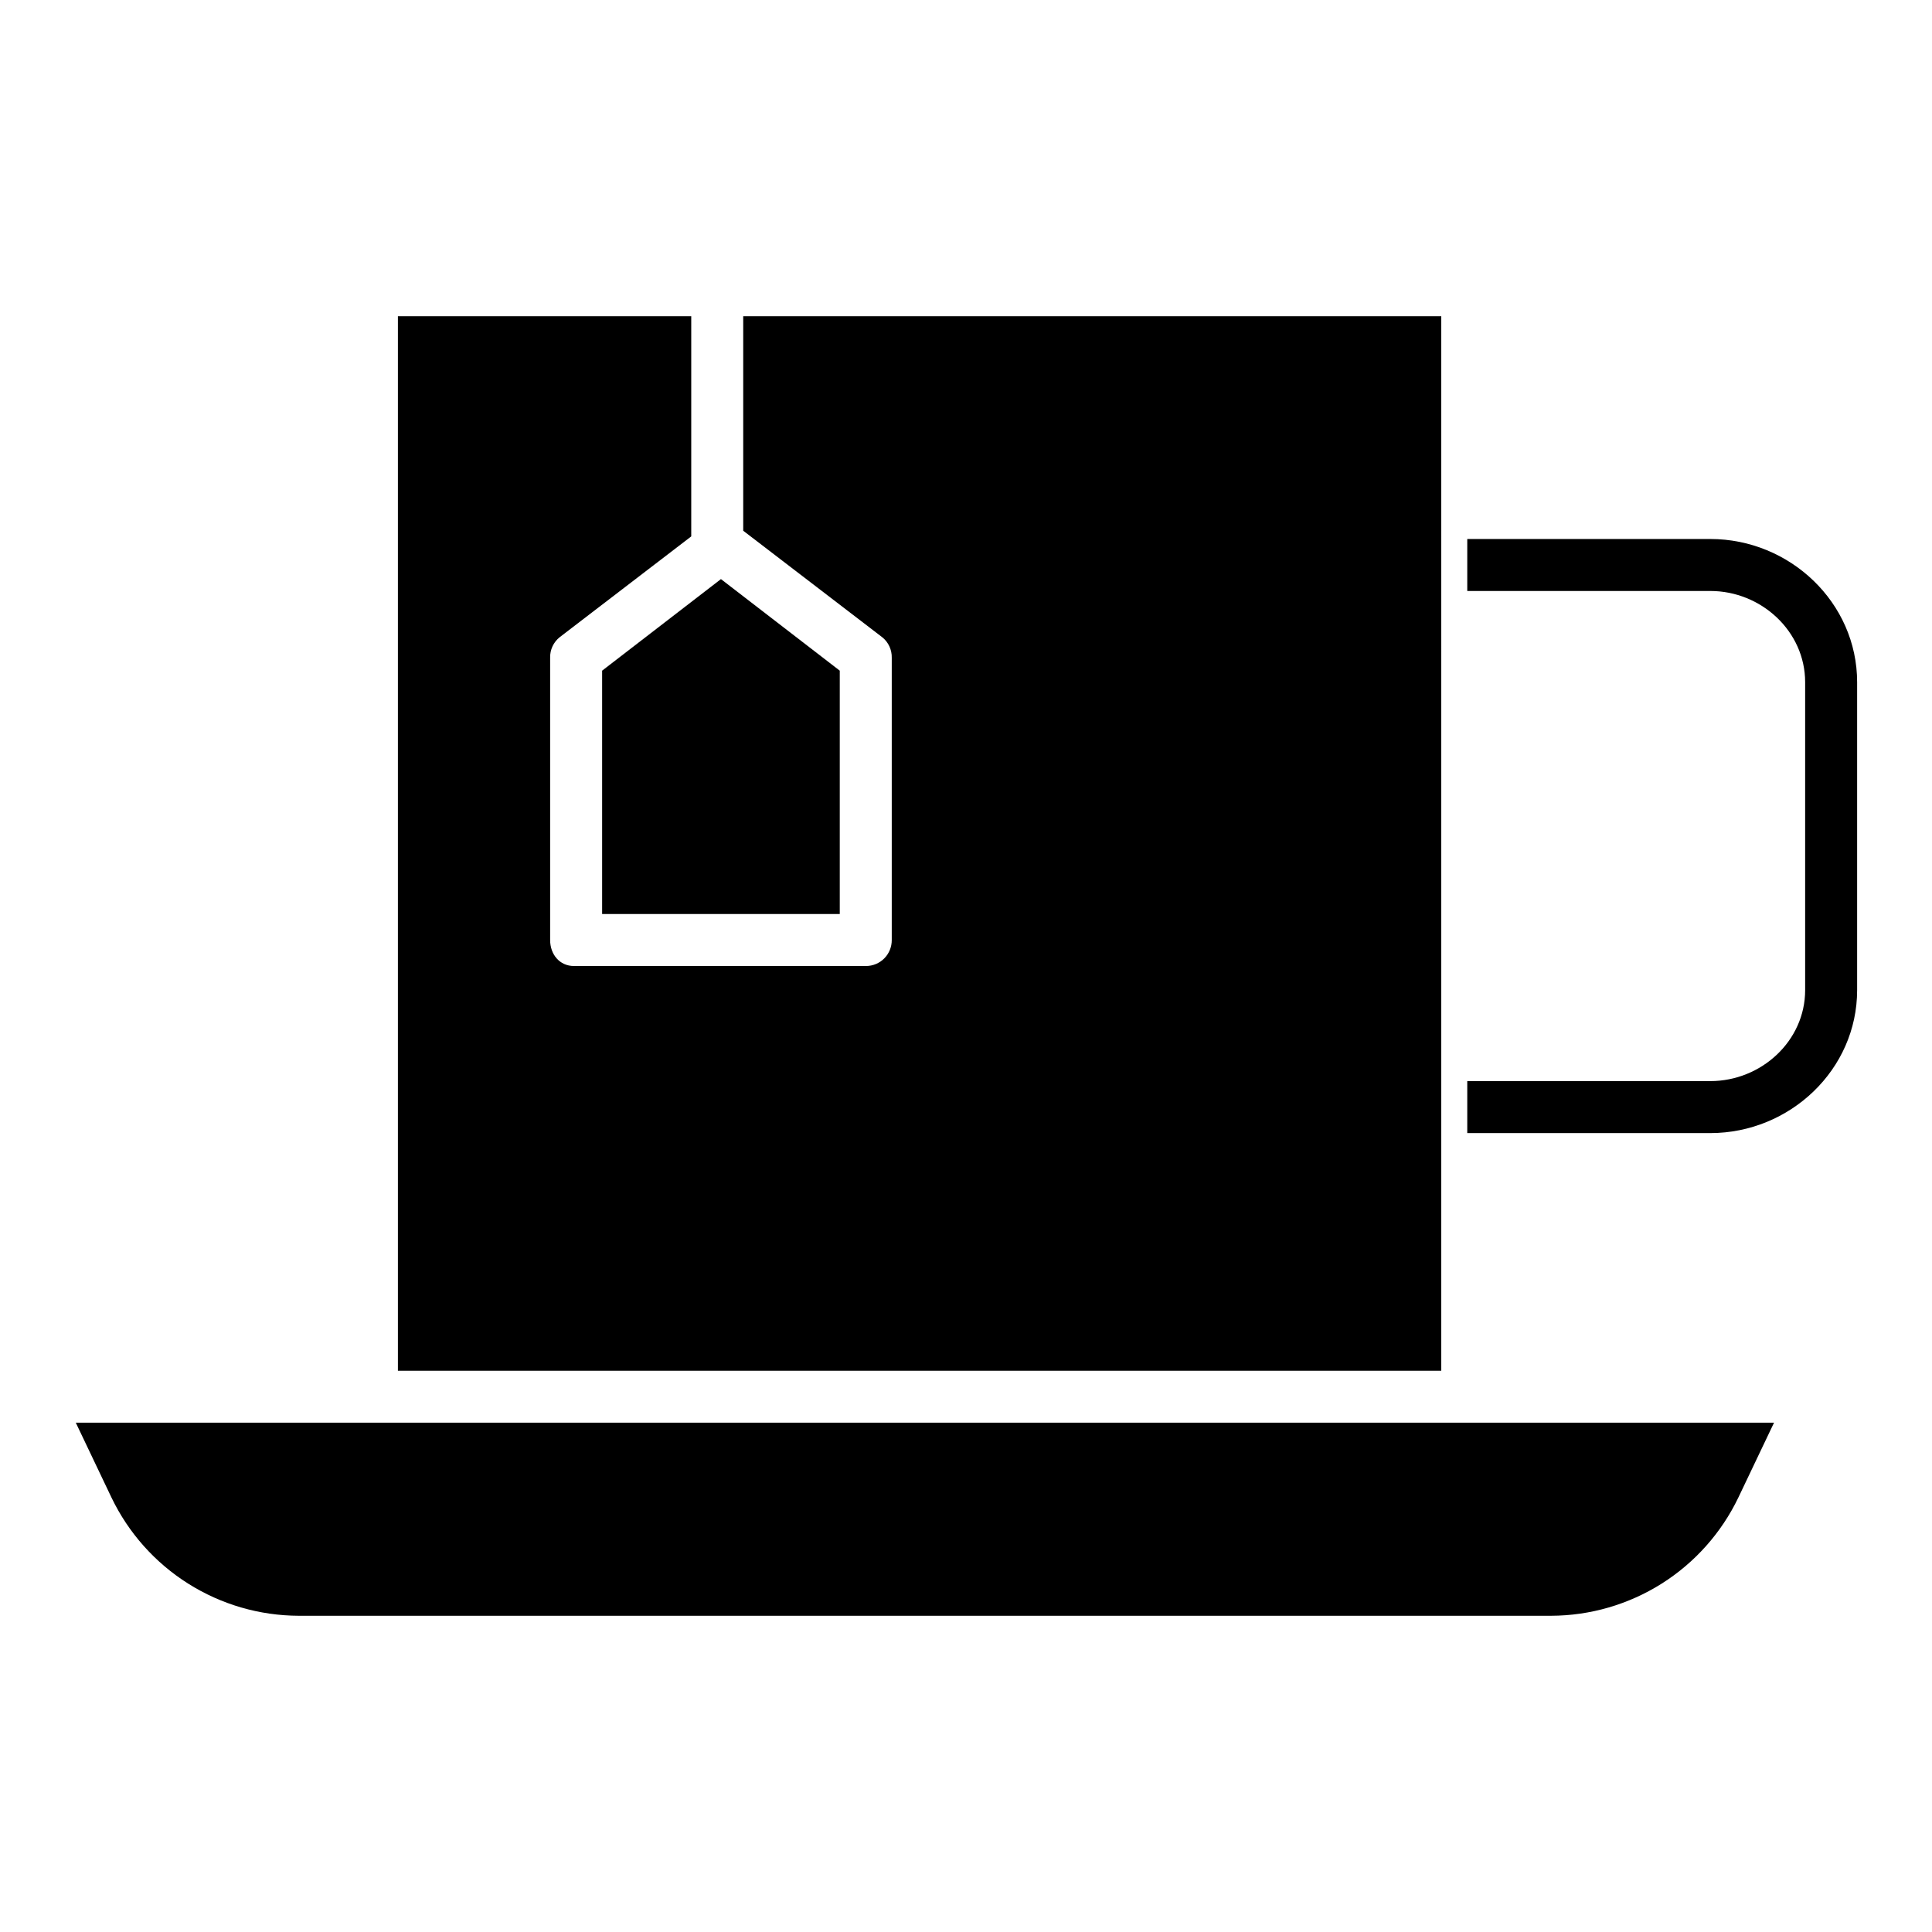 <?xml version="1.0" encoding="UTF-8"?>
<!-- Uploaded to: SVG Repo, www.svgrepo.com, Generator: SVG Repo Mixer Tools -->
<svg fill="#000000" width="800px" height="800px" version="1.1" viewBox="144 144 512 512" xmlns="http://www.w3.org/2000/svg">
 <g>
  <path d="m597.25 286.84h-64.41v13.777h64.41c13.492-0.004 25.133 10.68 25.133 24.176v81.59c0 13.492-11.641 24.121-25.133 24.121h-64.41v13.777h64.41c21.09-0.004 38.91-16.812 38.91-37.902v-81.586c0-21.09-17.82-37.953-38.91-37.953z"/>
  <path d="m525.95 227.8h-184.99v56.848l36.812 28.203h0.004c1.664 1.324 2.609 3.352 2.547 5.481v74.785-0.004c0.016 1.82-0.695 3.57-1.973 4.863-1.277 1.293-3.019 2.023-4.84 2.027h-77.406c-3.805 0-6.312-3.082-6.312-6.887v-74.785c-0.062-2.129 0.883-4.156 2.547-5.481l34.848-26.699v-58.352h-77.738v279.46h276.5z"/>
  <path d="m173.54 540.86c4.496 9.363 11.535 17.27 20.32 22.812 8.781 5.543 18.949 8.496 29.332 8.523h331.84c10.387-0.027 20.555-2.981 29.336-8.523s15.824-13.449 20.316-22.812l9.453-19.832h-450.05z"/>
  <path d="m303.57 386.22h62.977v-64.488l-31.488-24.266-31.488 24.266z"/>
 </g>
</svg>